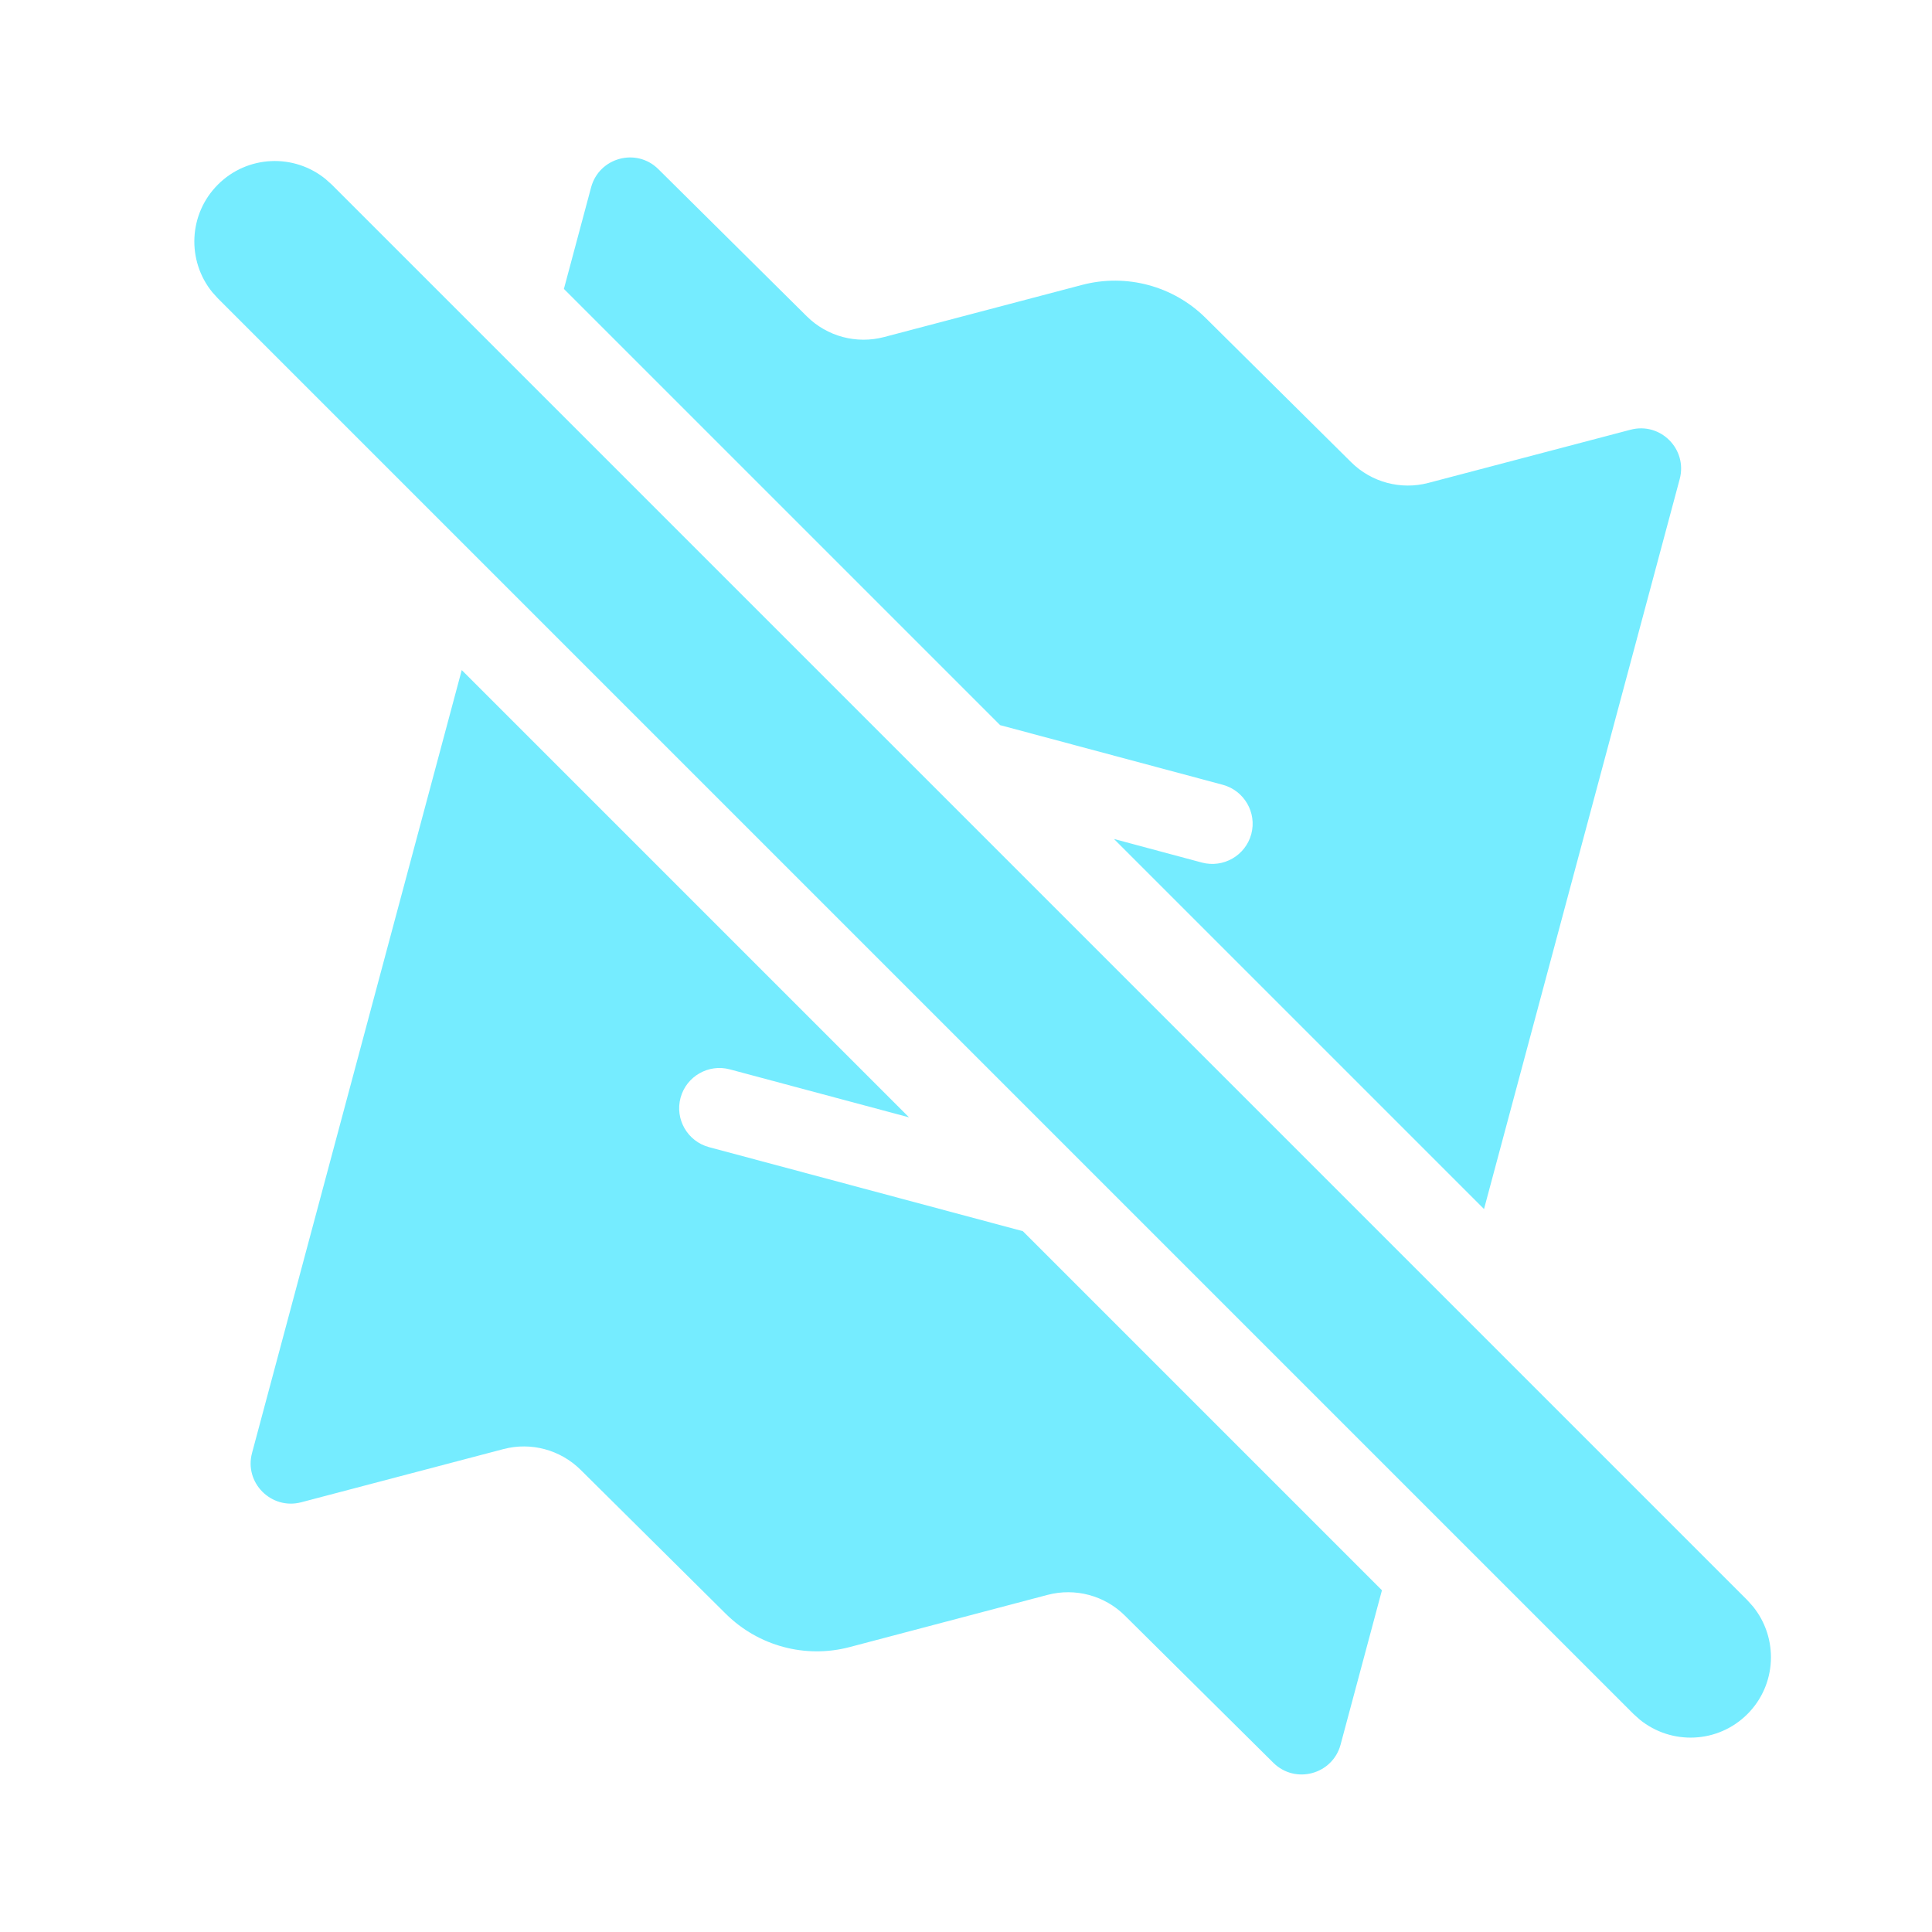<svg width="24" height="24" viewBox="0 0 24 24" fill="none" xmlns="http://www.w3.org/2000/svg">
<path d="M11.292 13.88L9.066 13.284C8.8 13.213 8.526 13.371 8.454 13.637C8.382 13.904 8.541 14.178 8.807 14.25L12.706 15.294L17.167 19.755L16.653 21.673C16.553 22.043 16.091 22.168 15.818 21.898L13.973 20.069C13.722 19.82 13.357 19.722 13.014 19.812L10.553 20.461C10.005 20.605 9.422 20.448 9.019 20.05L7.212 18.258C6.96 18.009 6.596 17.911 6.254 18.001L3.741 18.662C3.37 18.759 3.031 18.419 3.131 18.049L5.736 8.324L11.292 13.88Z" fill="#75ECFF"/>
<path d="M7.343 2.327C7.443 1.956 7.906 1.831 8.178 2.101L10.023 3.93C10.275 4.18 10.64 4.277 10.982 4.187L13.443 3.539C13.991 3.395 14.575 3.551 14.977 3.95L16.785 5.742C17.036 5.991 17.401 6.089 17.743 5.999L20.256 5.338C20.627 5.24 20.965 5.58 20.866 5.951L18.435 15.019L13.838 10.422L14.93 10.715C15.197 10.786 15.472 10.628 15.544 10.361C15.615 10.095 15.456 9.821 15.19 9.749L12.424 9.008L7.005 3.589L7.343 2.327Z" fill="#75ECFF"/>
<path d="M2.707 2.293C3.073 1.927 3.652 1.904 4.045 2.225L4.121 2.293L21.707 19.879L21.775 19.955C22.095 20.348 22.073 20.927 21.707 21.293C21.341 21.659 20.762 21.681 20.369 21.361L20.293 21.293L2.707 3.707L2.638 3.631C2.318 3.238 2.341 2.659 2.707 2.293Z" fill="#75ECFF"/>
</svg>

